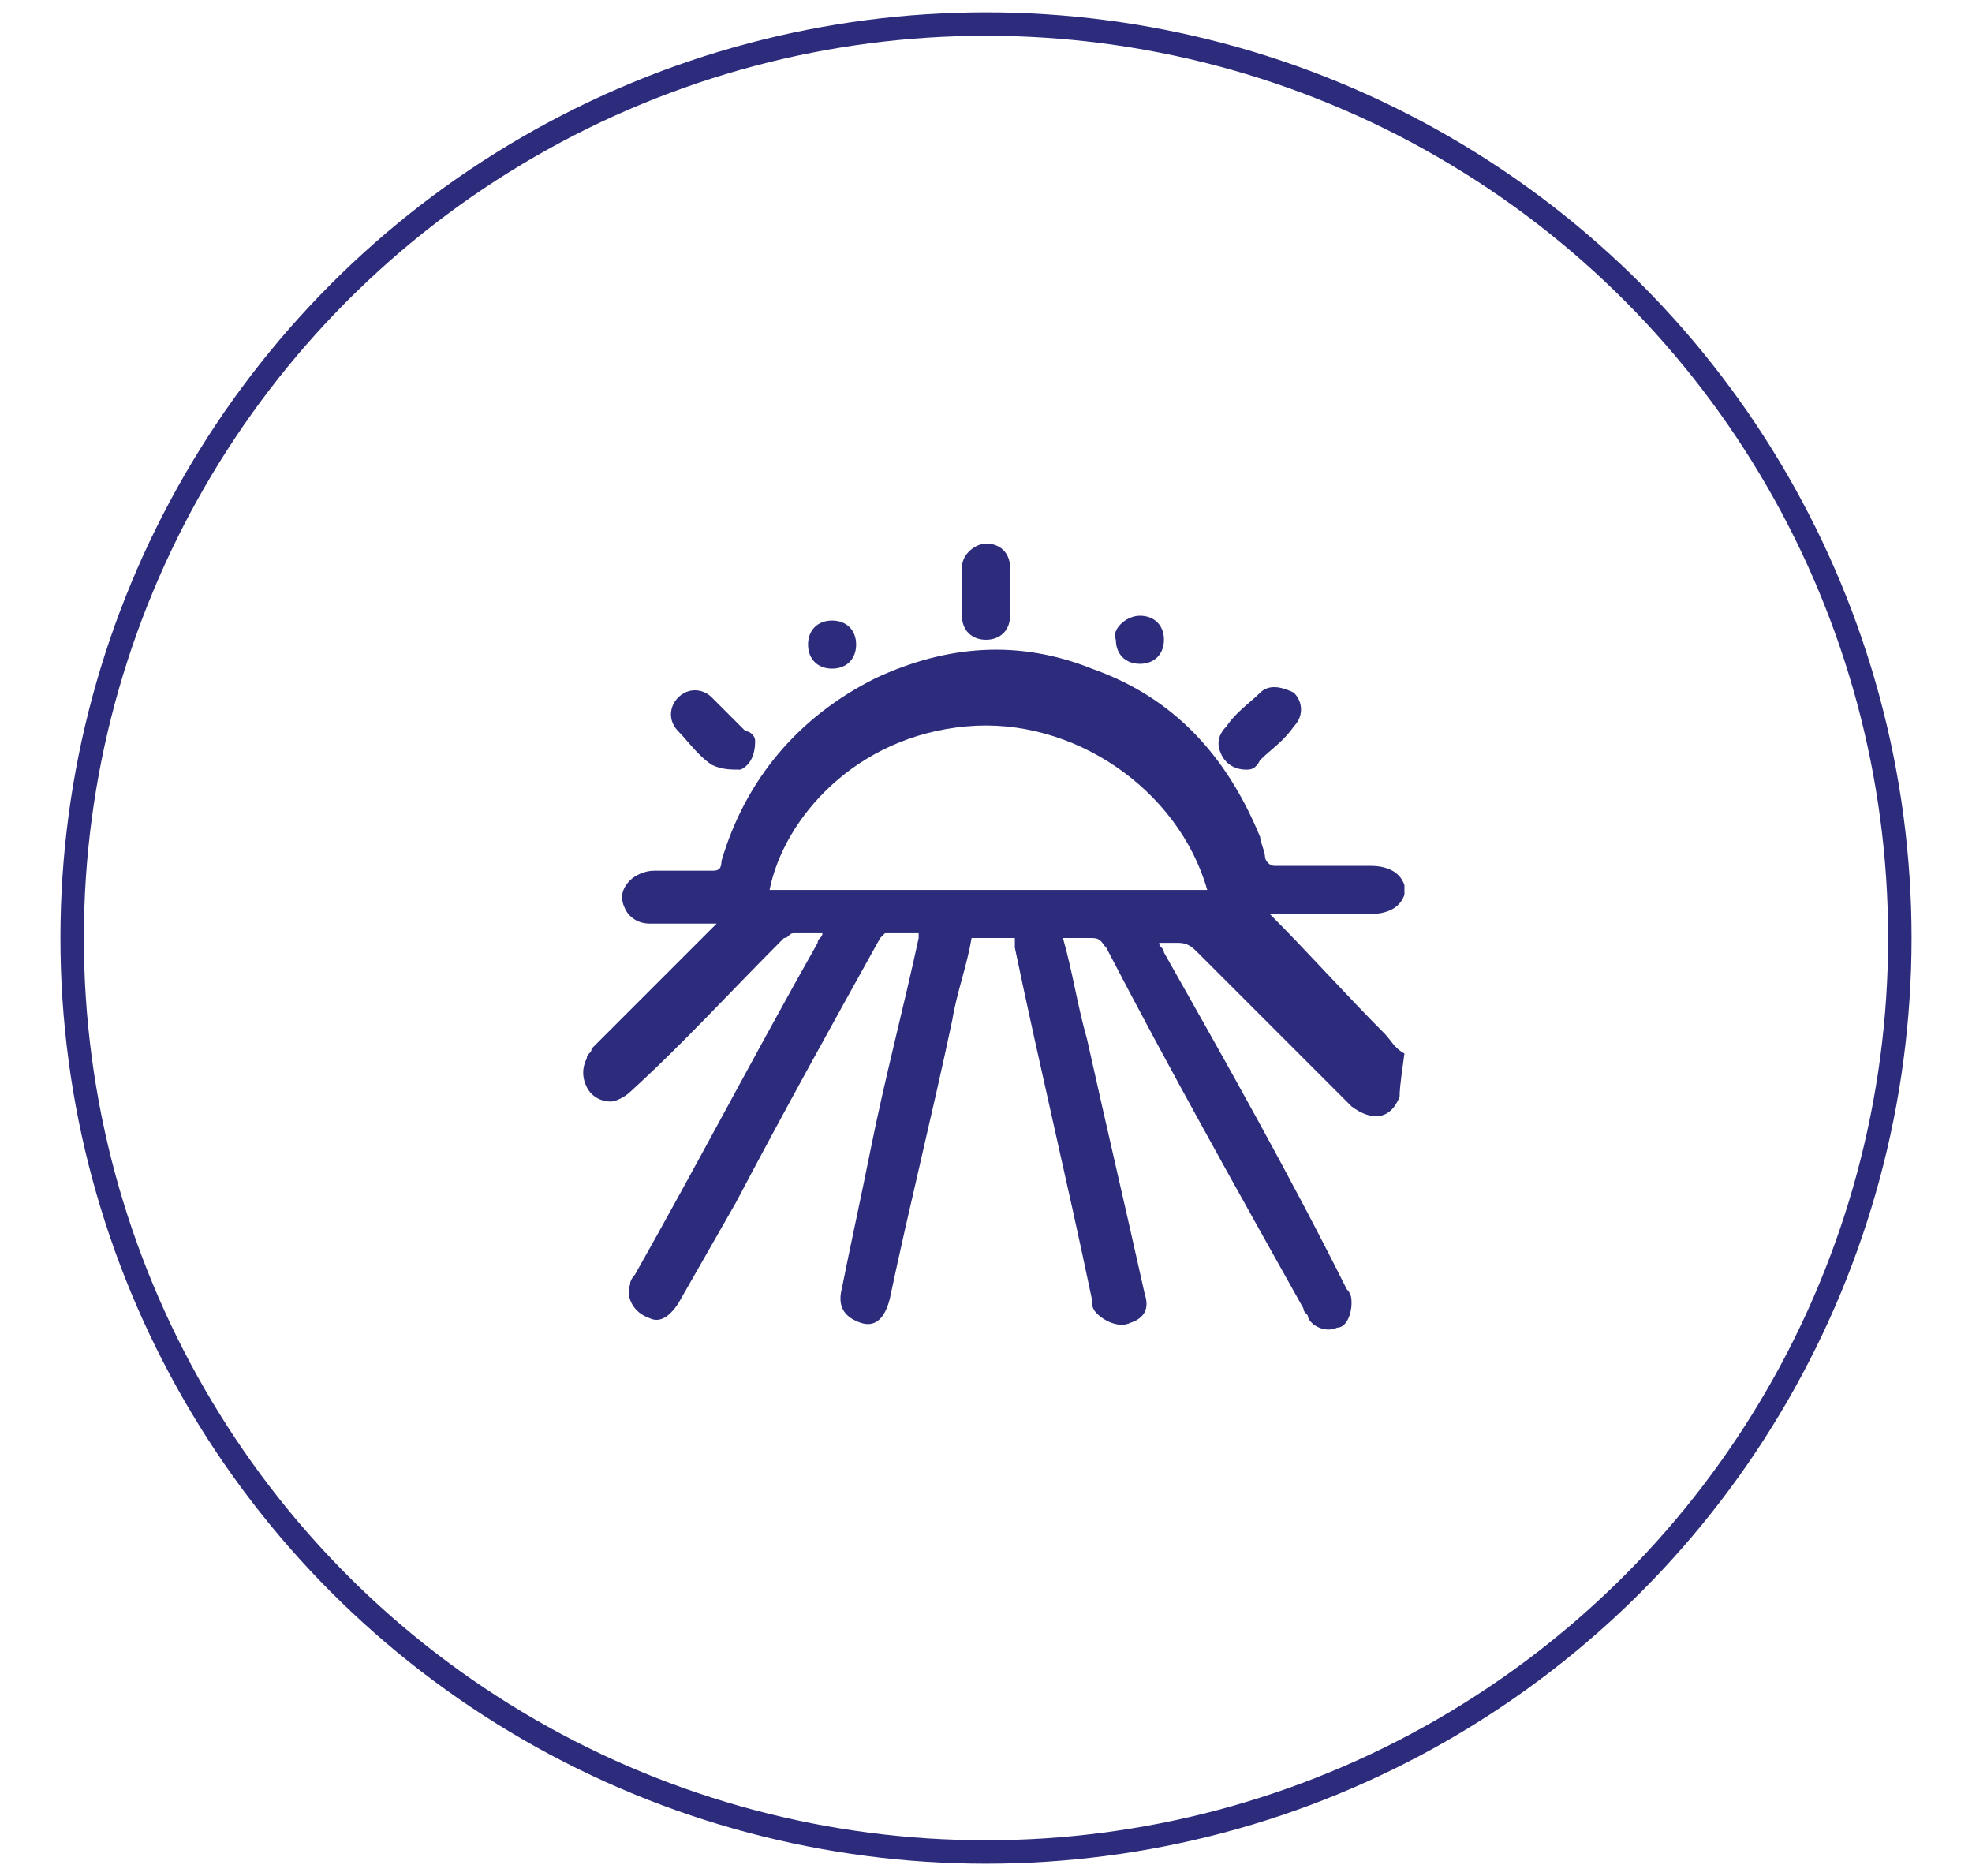 <?xml version="1.0" encoding="utf-8"?>
<!-- Generator: Adobe Illustrator 25.3.1, SVG Export Plug-In . SVG Version: 6.00 Build 0)  -->
<svg version="1.1" id="Layer_1" xmlns="http://www.w3.org/2000/svg" xmlns:xlink="http://www.w3.org/1999/xlink" x="0px" y="0px"
	 viewBox="0 0 41 39" style="enable-background:new 0 0 41 39;" xml:space="preserve">
<style type="text/css">
	.st0{fill:#FFFFFF;}
	.st1{fill:#2C2B7C;}
	.st2{fill:none;stroke:#2C2B7C;stroke-width:0.487;stroke-miterlimit:10;}
	.st3{fill:#2C2B7C;stroke:#2B2A7C;stroke-width:0.3;stroke-miterlimit:10;}
	.st4{fill:#2C2B7C;stroke:#2B2A7C;stroke-width:0.229;stroke-miterlimit:10;}
</style>
<circle class="st2" cx="20.5" cy="19.5" r="19"/>
<g>
	<path class="st1" d="M29.1,22.8C29.1,22.8,29,22.8,29.1,22.8c-0.2,0.5-0.6,0.5-1,0.2c-0.4-0.4-0.8-0.8-1.2-1.2
		c-0.7-0.7-1.4-1.4-2-2c-0.1-0.1-0.2-0.2-0.4-0.2c-0.1,0-0.2,0-0.4,0c0,0.1,0.1,0.1,0.1,0.2c1.3,2.3,2.6,4.6,3.8,7
		c0.1,0.1,0.1,0.2,0.1,0.3c0,0.2-0.1,0.5-0.3,0.5c-0.2,0.1-0.5,0-0.6-0.2c0-0.1-0.1-0.1-0.1-0.2c-1.4-2.5-2.8-5-4.1-7.5
		c-0.1-0.1-0.1-0.2-0.3-0.2c-0.2,0-0.4,0-0.6,0c0.2,0.7,0.3,1.4,0.5,2.1c0.4,1.8,0.8,3.5,1.2,5.3c0.1,0.3,0,0.5-0.3,0.6
		c-0.2,0.1-0.5,0-0.7-0.2c-0.1-0.1-0.1-0.2-0.1-0.3c-0.5-2.4-1.1-4.9-1.6-7.3c0-0.1,0-0.1,0-0.2c-0.3,0-0.6,0-0.9,0
		c-0.1,0.6-0.3,1.1-0.4,1.7c-0.4,1.9-0.9,3.9-1.3,5.8c-0.1,0.4-0.3,0.6-0.6,0.5c-0.3-0.1-0.5-0.3-0.4-0.7c0.2-1,0.4-1.9,0.6-2.9
		c0.3-1.5,0.7-3,1-4.4c0,0,0,0,0-0.1c-0.2,0-0.5,0-0.7,0c0,0-0.1,0.1-0.1,0.1c-1,1.8-2,3.6-3,5.5c-0.4,0.7-0.8,1.4-1.2,2.1
		c-0.2,0.3-0.4,0.4-0.6,0.3c-0.3-0.1-0.5-0.4-0.4-0.7c0-0.1,0.1-0.2,0.1-0.2c1.3-2.3,2.5-4.6,3.8-6.9c0-0.1,0.1-0.1,0.1-0.2
		c-0.2,0-0.4,0-0.6,0c-0.1,0-0.1,0.1-0.2,0.1c-1.1,1.1-2.1,2.2-3.2,3.2c-0.1,0.1-0.3,0.2-0.4,0.2c-0.2,0-0.4-0.1-0.5-0.3
		c-0.1-0.2-0.1-0.4,0-0.6c0-0.1,0.1-0.1,0.1-0.2c0.8-0.8,1.6-1.6,2.4-2.4c0,0,0.1-0.1,0.2-0.2c-0.1,0-0.1,0-0.2,0
		c-0.4,0-0.8,0-1.2,0c-0.2,0-0.4-0.1-0.5-0.3c-0.1-0.2-0.1-0.4,0.1-0.6c0.1-0.1,0.3-0.2,0.5-0.2c0.4,0,0.8,0,1.2,0
		c0.1,0,0.2,0,0.2-0.2c0.5-1.7,1.6-3,3.2-3.8c1.5-0.7,3-0.8,4.5-0.2c1.7,0.6,2.8,1.8,3.5,3.5c0,0.1,0.1,0.3,0.1,0.4
		c0,0.1,0.1,0.2,0.2,0.2c0.7,0,1.3,0,2,0c0.3,0,0.6,0.1,0.7,0.4c0,0.1,0,0.2,0,0.2c-0.1,0.3-0.4,0.4-0.7,0.4c-0.6,0-1.3,0-1.9,0
		c-0.1,0-0.1,0-0.2,0c0.8,0.8,1.6,1.7,2.4,2.5c0.1,0.1,0.2,0.3,0.4,0.4C29.1,22.6,29.1,22.7,29.1,22.8z M25.1,18.5
		c-0.6-2.1-2.8-3.6-5-3.4c-2.3,0.2-3.8,1.9-4.1,3.4C19,18.5,22,18.5,25.1,18.5z"/>
	<path class="st1" d="M21,12.3c0,0.2,0,0.3,0,0.5c0,0.3-0.2,0.5-0.5,0.5c-0.3,0-0.5-0.2-0.5-0.5c0-0.3,0-0.6,0-1
		c0-0.3,0.3-0.5,0.5-0.5c0.3,0,0.5,0.2,0.5,0.5C21,12,21,12.2,21,12.3C21,12.3,21,12.3,21,12.3z"/>
	<path class="st1" d="M15.7,15.4c0,0.3-0.1,0.5-0.3,0.6C15.2,16,15,16,14.8,15.9c-0.3-0.2-0.5-0.5-0.7-0.7c-0.2-0.2-0.2-0.5,0-0.7
		c0.2-0.2,0.5-0.2,0.7,0c0.2,0.2,0.5,0.5,0.7,0.7C15.6,15.2,15.7,15.3,15.7,15.4z"/>
	<path class="st1" d="M25.9,16c-0.2,0-0.4-0.1-0.5-0.3c-0.1-0.2-0.1-0.4,0.1-0.6c0.2-0.3,0.5-0.5,0.7-0.7c0.2-0.2,0.5-0.1,0.7,0
		c0.2,0.2,0.2,0.5,0,0.7c-0.2,0.3-0.5,0.5-0.7,0.7C26.1,16,26,16,25.9,16z"/>
	<path class="st1" d="M16.8,13.4c0-0.3,0.2-0.5,0.5-0.5c0.3,0,0.5,0.2,0.5,0.5c0,0.3-0.2,0.5-0.5,0.5C17,13.9,16.8,13.7,16.8,13.4z"
		/>
	<path class="st1" d="M23.7,12.8c0.3,0,0.5,0.2,0.5,0.5c0,0.3-0.2,0.5-0.5,0.5c-0.3,0-0.5-0.2-0.5-0.5
		C23.1,13.1,23.4,12.8,23.7,12.8z"/>
</g>
</svg>
